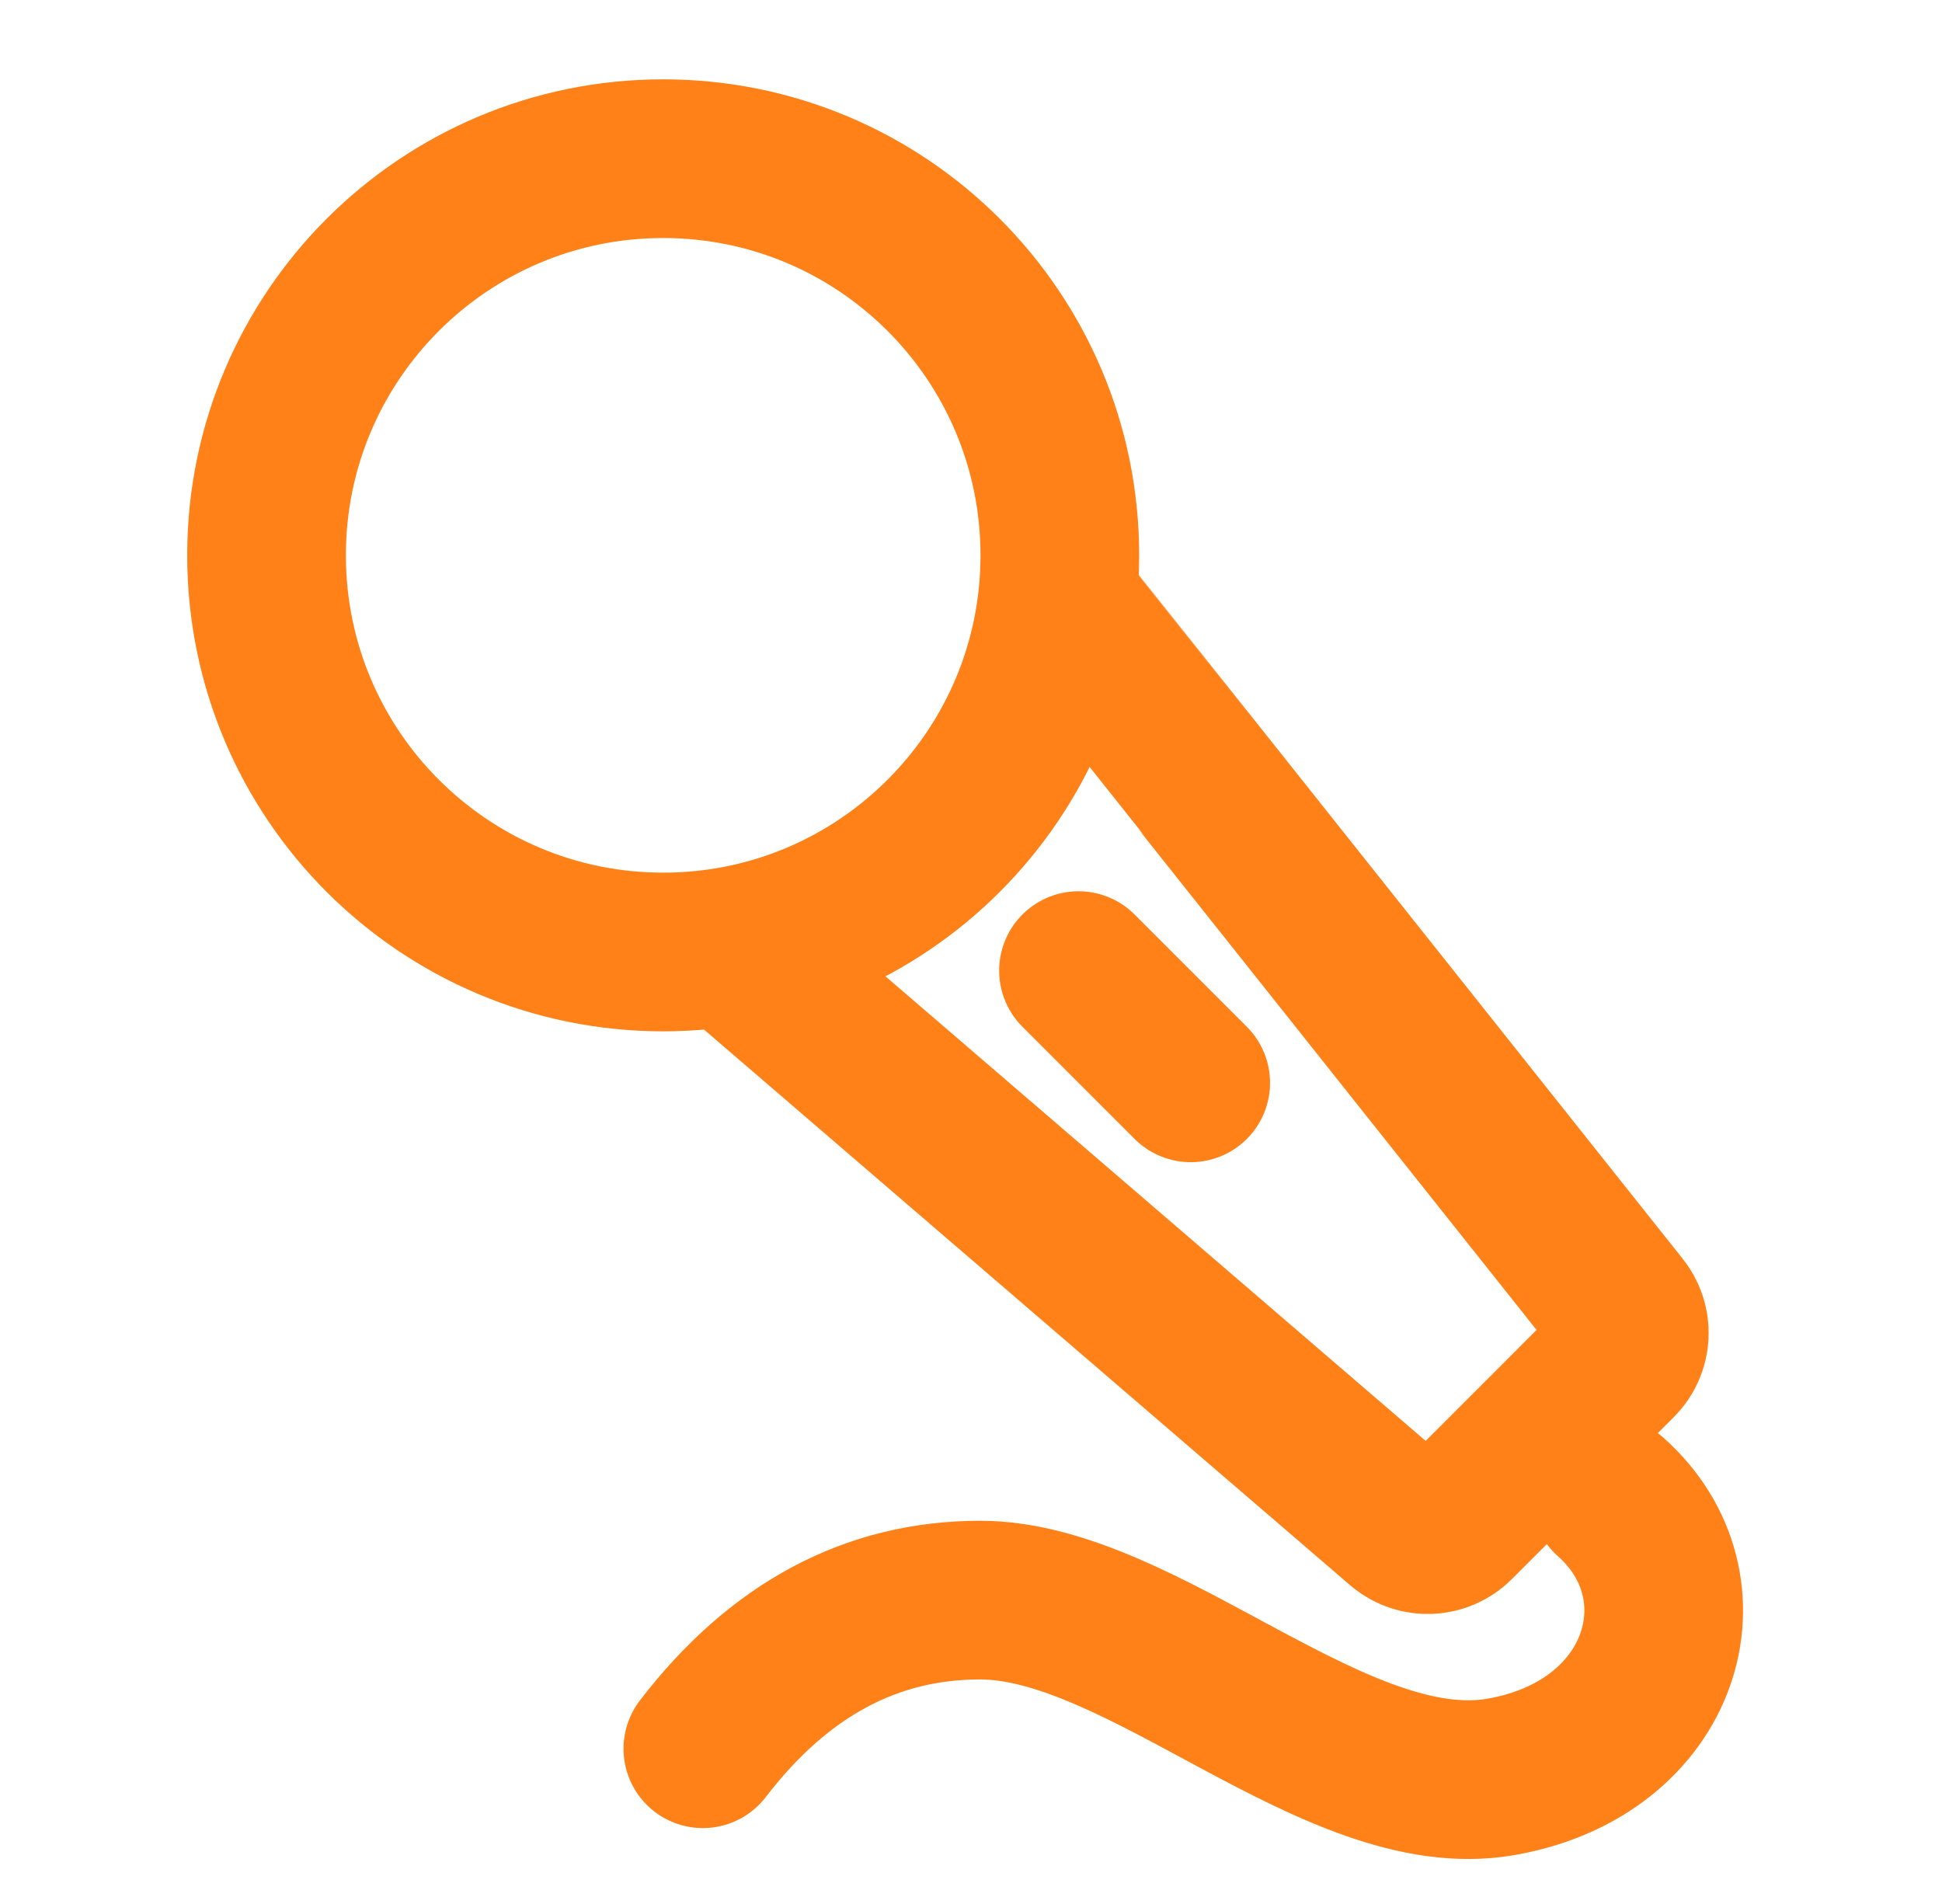 <svg width="51" height="50" viewBox="0 0 51 50" fill="none" xmlns="http://www.w3.org/2000/svg">
<path d="M17.417 25C23.17 25 27.833 20.336 27.833 14.583C27.833 8.83 23.17 4.167 17.417 4.167C11.664 4.167 7 8.83 7 14.583C7 20.336 11.664 25 17.417 25Z" stroke="#FF8117" stroke-width="4.167" stroke-linejoin="round"/>
<path d="M27.834 15.835C27.849 15.85 32.753 22.018 42.548 34.339C42.892 34.753 42.864 35.361 42.483 35.742L38.23 39.996C37.849 40.377 37.241 40.404 36.827 40.06L19.315 25" stroke="#FF8117" stroke-width="4.167" stroke-linecap="round" stroke-linejoin="round"/>
<path d="M28.323 25.489L31.27 28.436" stroke="#FF8117" stroke-width="4.167" stroke-linecap="round" stroke-linejoin="round"/>
<path d="M18.458 45.923C20.455 43.321 22.882 42.02 25.74 42.02C30.027 42.02 35.086 47.406 39.402 46.665C43.718 45.923 44.954 41.667 42.297 39.31" stroke="#FF8117" stroke-width="4.167" stroke-linecap="round" stroke-linejoin="round"/>
</svg>
